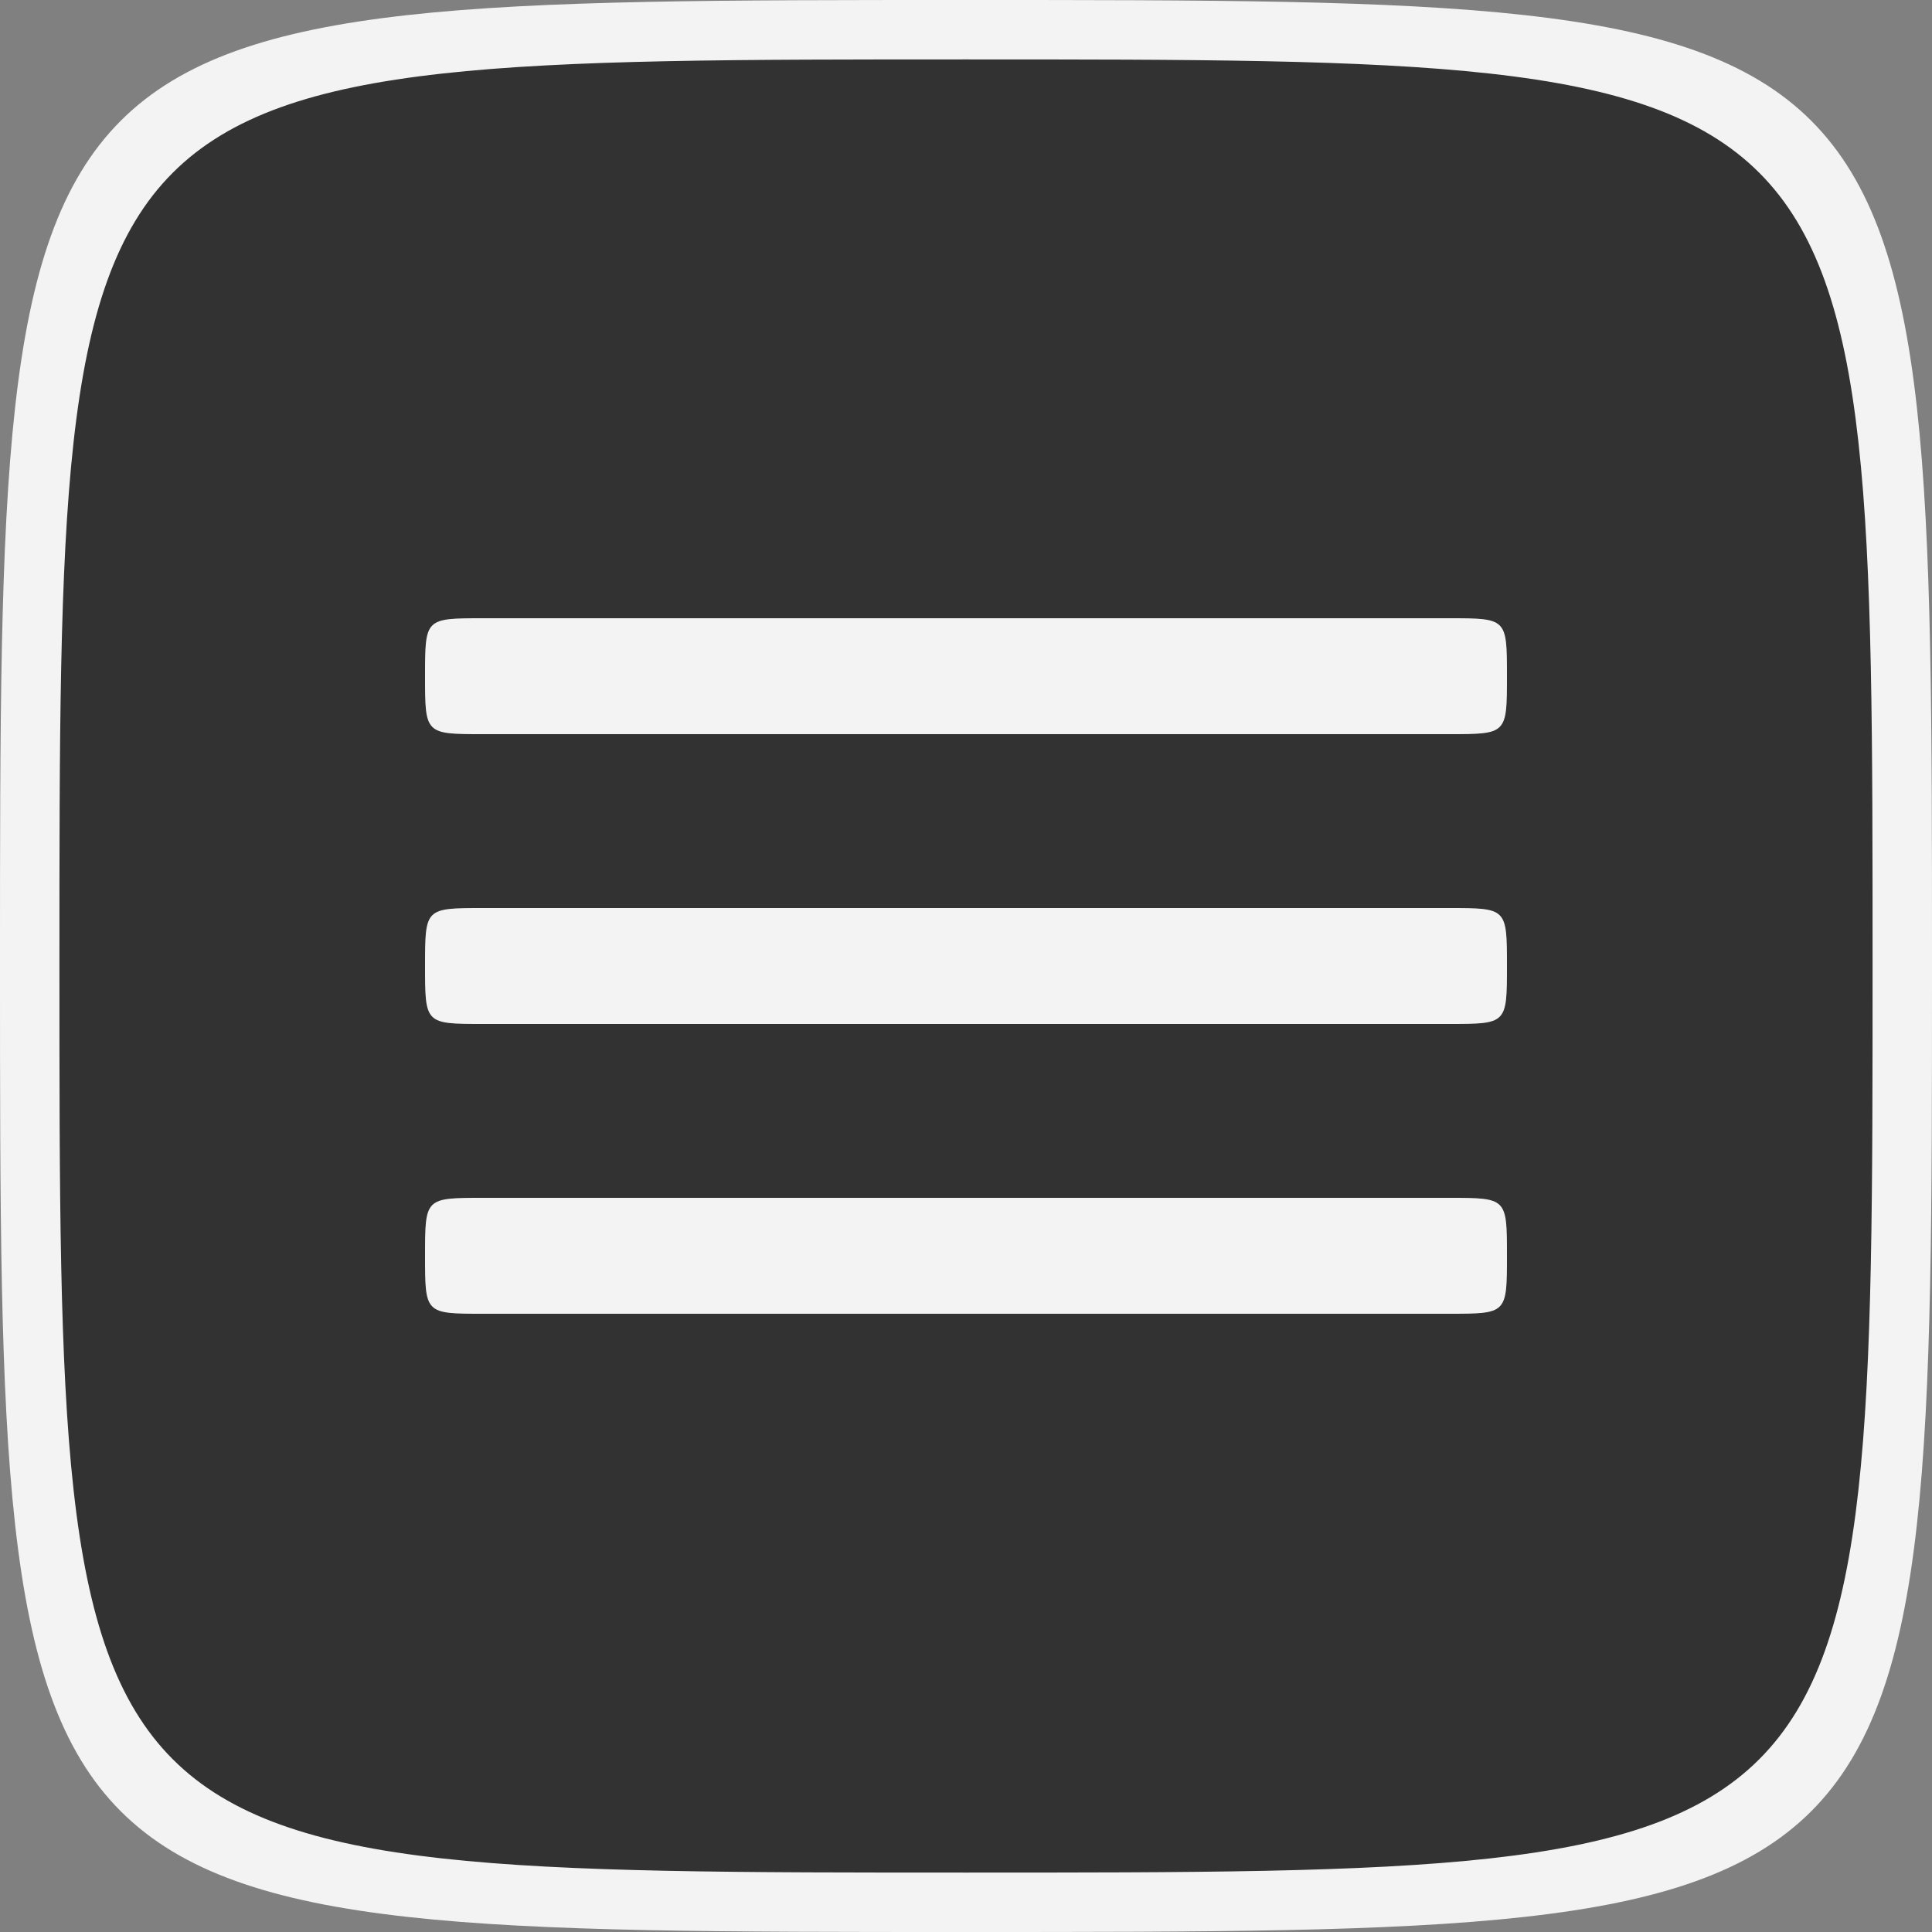 <svg width="50" height="50" viewBox="0 0 50 50" fill="none" xmlns="http://www.w3.org/2000/svg">
<rect x="0" y="0" width="50" height="50" fill="#808080" stroke="none"/>
<path d="M49 25C49 49 49 49 25 49C1 49 1 49 1 25C1 1 1 1 25 1C49 1 49 1 49 25Z" fill="#323232"/>
<path fill-rule="evenodd" clip-rule="evenodd" d="M25 0C50 0 50 1.112e-05 50 25C50 50 50 50 25 50C12.5 50 6.25 50 3.125 46.875C0 43.75 0 37.5 0 25C0 12.5 0 6.25 3.125 3.125C6.25 0 12.5 0 25 0ZM25 1.538C48.462 1.538 48.462 1.538 48.462 25C48.462 48.462 48.462 48.462 25 48.462C13.269 48.462 7.404 48.462 4.471 45.529C1.538 42.596 1.538 36.731 1.538 25C1.538 13.269 1.538 7.404 4.471 4.471C7.404 1.538 13.269 1.538 25 1.538Z" fill="#F3F3F3"/>
<path fill-rule="evenodd" clip-rule="evenodd" d="M12.5 23.5C11 23.5 11 23.5 11 25C11 25.75 11 26.125 11.188 26.312C11.375 26.5 11.75 26.5 12.5 26.5H37.5C38.25 26.5 38.625 26.5 38.812 26.312C39 26.125 39 25.75 39 25C39 23.5 39 23.5 37.5 23.5H12.5Z" fill="#F3F3F3"/>
<path fill-rule="evenodd" clip-rule="evenodd" d="M12.5 31C11 31 11 31 11 32.5C11 33.25 11 33.625 11.188 33.812C11.375 34 11.75 34 12.5 34H37.5C38.25 34 38.625 34 38.812 33.812C39 33.625 39 33.25 39 32.5C39 31 39 31 37.5 31H12.5Z" fill="#F3F3F3"/>
<path fill-rule="evenodd" clip-rule="evenodd" d="M12.5 16C11 16 11 16 11 17.5C11 18.25 11 18.625 11.188 18.812C11.375 19 11.75 19 12.5 19H37.5C38.25 19 38.625 19 38.812 18.812C39 18.625 39 18.25 39 17.5C39 16 39 16 37.5 16H12.5Z" fill="#F3F3F3"/>
</svg>
